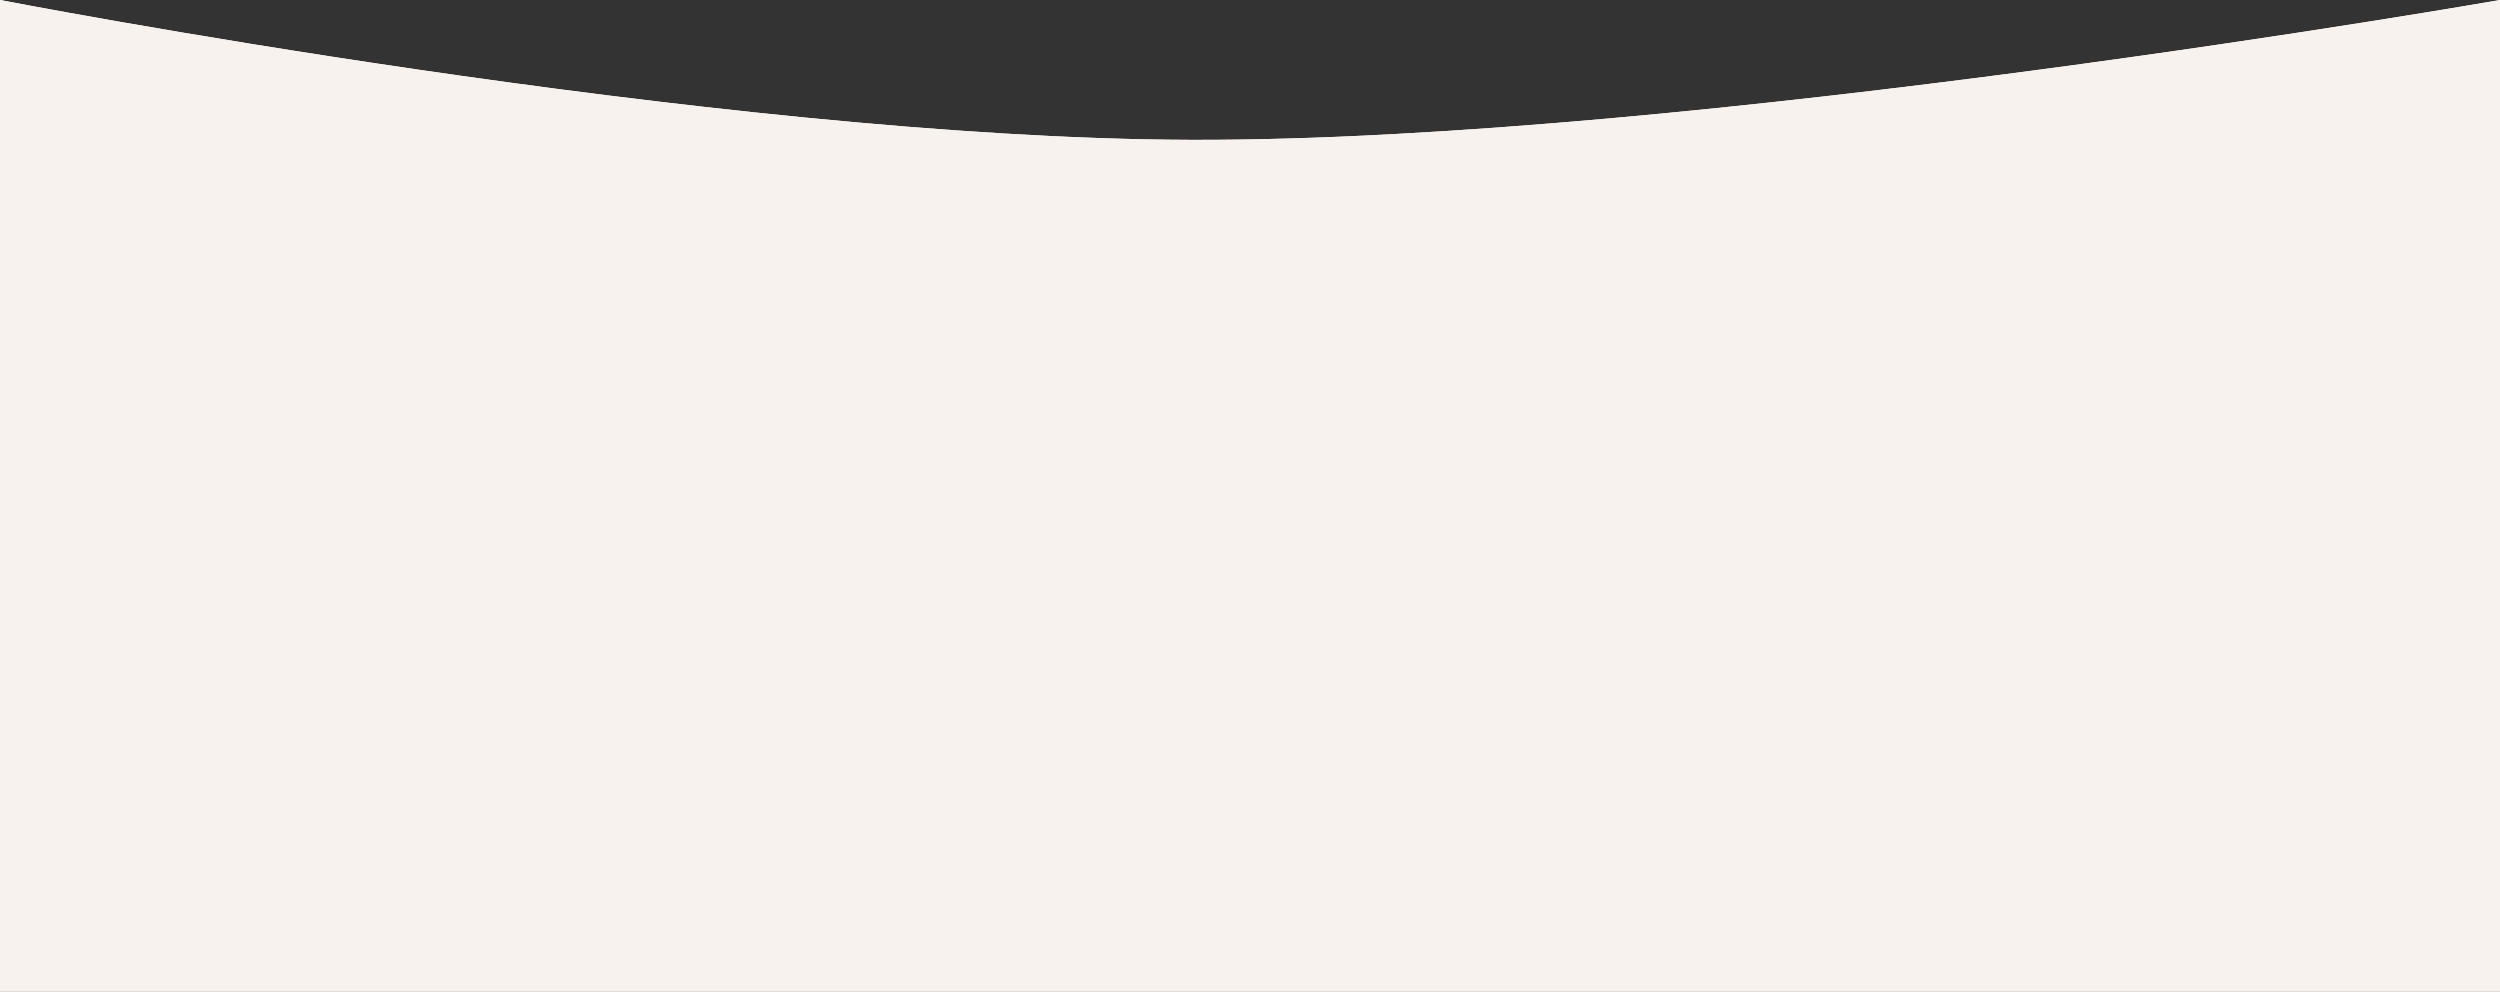 <?xml version="1.0" encoding="UTF-8"?> <svg xmlns="http://www.w3.org/2000/svg" width="2486" height="986" viewBox="0 0 2486 986" fill="none"><rect x="0" y="0" width="2486" height="986" fill="#333333" stroke="none"/> <path d="M1184.61 139.071C710.832 137.806 0 0 0 0V986H2486V0C2486 0 1683.78 140.403 1184.61 139.071Z" fill="#F8F2EE"></path> <path d="M1184.61 139.071C710.832 137.806 0 0 0 0V986H2486V0C2486 0 1683.78 140.403 1184.61 139.071Z" fill="#F8F2EE"></path> </svg> 
